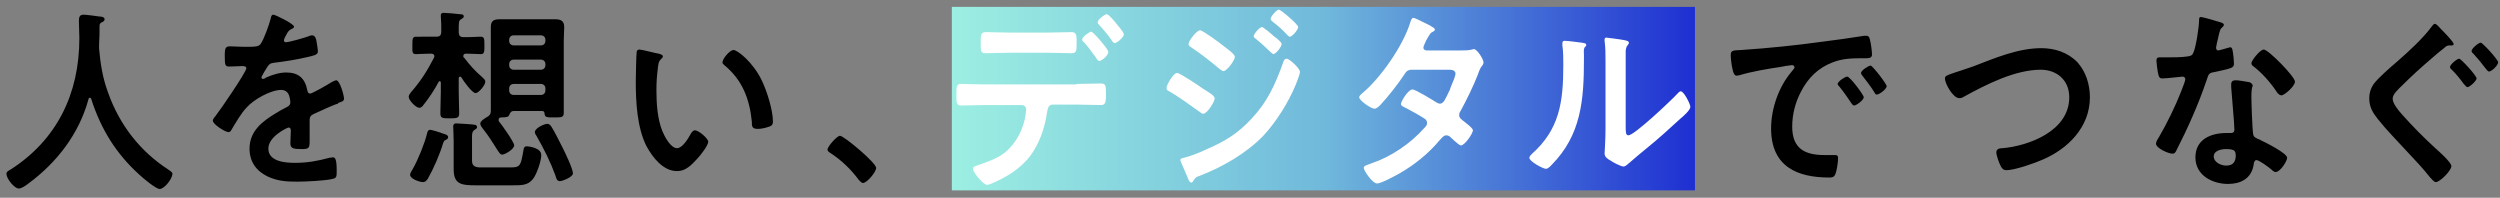 <?xml version="1.0" encoding="utf-8"?>
<!-- Generator: Adobe Illustrator 25.1.0, SVG Export Plug-In . SVG Version: 6.00 Build 0)  -->
<svg version="1.1" id="レイヤー_1" xmlns="http://www.w3.org/2000/svg" xmlns:xlink="http://www.w3.org/1999/xlink" x="0px"
	 y="0px" viewBox="0 0 545 43.1" style="enable-background:new 0 0 545 43.1;" xml:space="preserve">
<rect x="0" y="0" width="545" height="43.1" fill="#808080" stroke="none"/>
<style type="text/css">
	.st0{fill:url(#SVGID_1_);}
	.st1{fill-rule:evenodd;clip-rule:evenodd;}
	.st2{fill-rule:evenodd;clip-rule:evenodd;fill:#FFFFFF;}
</style>
<g>
	<linearGradient id="SVGID_1_" gradientUnits="userSpaceOnUse" x1="207.5" y1="21.5" x2="369.5" y2="21.5">
		<stop  offset="0" style="stop-color:#9CEFE2"/>
		<stop  offset="0.5" style="stop-color:#70B9DB"/>
		<stop  offset="1" style="stop-color:#1E2FD2"/>
	</linearGradient>
	<path class="st0" d="M369.5,41.5h-162v-40h162"/>
</g>
<path class="st1" d="M542.6,15.6c-0.2,0-0.4-0.3-0.6-0.5c-0.9-1.2-1.8-2.3-2.8-3.4c-0.2-0.1-0.4-0.4-0.4-0.6c0-0.5,1.5-1.8,2-1.8
	c0.4,0,3.8,3.7,3.8,4.3C544.5,14.4,543.1,15.6,542.6,15.6z M537.9,19c-0.2,0-0.4-0.3-0.8-0.7c-0.8-1.1-1.6-2.1-2.6-3.1
	c-0.2-0.1-0.4-0.4-0.4-0.6c0-0.5,1.5-1.8,2-1.8c0.4,0,3.8,3.7,3.8,4.3C539.9,17.6,538.4,19,537.9,19z M534,9.9
	c-0.5,0-0.8,0.2-1.1,0.5c-1,0.8-2,1.6-3,2.5c-2.1,1.8-4.2,3.7-6.2,5.7c-0.9,0.9-2.1,1.9-2.1,2.9c0,1.1,1.3,2.6,2,3.4
	c2.3,2.6,4.8,5.1,7.3,7.4c0.7,0.6,3.5,3.1,3.5,3.9c0,1-2.5,3.5-3.4,3.5c-0.4,0-1-0.8-1.3-1.1c-1.5-1.9-3.2-3.7-4.9-5.5
	c-2.1-2.3-4.4-4.6-6.4-7.1c-1.1-1.4-1.9-2.6-1.9-4.6c0-1.1,0.3-2.1,0.9-3c1-1.4,3.8-3.8,5.2-5c2.3-2,5.7-5.1,7.5-7.6
	c0.2-0.2,0.4-0.6,0.7-0.6c0.4,0,1,0.8,1.3,1.1c0.5,0.5,2.8,2.8,2.8,3.3C534.9,10,534.3,9.9,534,9.9z M496.3,20c-1.3-2-3.2-4.1-5-5.5
	c-0.2-0.1-0.5-0.4-0.5-0.7c0-0.6,1.9-3,2.7-3c1,0,6.8,5.9,6.8,7c0,1-2.3,3-3,3C496.8,20.7,496.5,20.3,496.3,20z M490.8,21
	c0,1.2,0.2,7.4,0.4,8.3c0.1,0.6,0.6,0.8,1.3,1.1c0.1,0,0.3,0.1,0.4,0.2c0.9,0.4,5.7,2.8,5.7,3.8c0,0.7-1.5,3.1-2.5,3.1
	c-0.4,0-0.8-0.4-1-0.6c-0.6-0.5-2.6-2-3.2-2c-0.4,0-0.6,0.6-0.6,1c-0.5,3.1-2.9,4.2-5.6,4.2c-3.3,0-7.1-1.8-7.1-5.8
	c0-4,3.5-5.3,6.7-5.3h1c0.5,0,0.8-0.2,0.8-0.7c0-1.4-0.6-7.6-0.7-9.3c0-0.2,0-0.4,0-0.6c0-0.7,0.4-0.9,1-0.9c0.8,0,2.1,0.3,2.9,0.4
	c0.4,0.1,0.8,0.4,0.8,0.9C490.9,18.8,490.8,20.1,490.8,21z M485.3,32.5c-1,0-2.7,0.3-2.7,1.6c0,1.3,1.6,2,2.7,2
	c1.5,0,2.1-0.8,2.1-2.3C487.3,33,487.3,32.5,485.3,32.5z M481,17.6c-1.8,5.3-4.1,10.4-6.6,15.3c-0.2,0.4-0.4,0.6-0.8,0.6
	c-0.9,0-3.6-1.2-3.6-2.2c0-0.4,0.5-1.2,0.7-1.5c1.7-2.9,3.6-6.8,4.8-9.9c0.2-0.5,0.9-2.3,0.9-2.6c0-0.3-0.2-0.6-0.6-0.6
	c-0.3,0-3.4,0.4-4.4,0.4c-0.7,0-0.8-0.4-1-1.4c-0.1-0.5-0.3-2.1-0.3-2.5c0-0.6,0.3-0.7,0.7-0.7h1.9c1.4,0,2.8,0,4.2-0.2
	c0.5-0.1,0.9-0.1,1.2-0.7c0.6-1.1,1.3-5.8,1.3-7.2c0-0.3,0-0.7,0.4-0.7c0.4,0,3.8,1,4.4,1.2c0.2,0.1,0.6,0.2,0.6,0.5
	c0,0.3-0.3,0.5-0.6,0.8c-0.3,0.3-0.6,1.8-0.7,2.3c-0.1,0.3-0.4,1.7-0.4,1.9c0,0.3,0.2,0.6,0.4,0.6c0.3,0,1.9-0.5,2.3-0.6
	c0.1,0,0.3-0.1,0.4-0.1c0.5,0,0.5,0.8,0.6,1.3c0.1,0.6,0.2,1.7,0.2,2.3c0,0.9-0.5,1-4.2,1.8C481.4,15.9,481.5,16.2,481,17.6z
	 M437.4,37.1c-0.7,0-1-0.4-1.3-1c-0.3-0.6-0.9-2.2-0.9-2.9c0-0.8,0.8-0.9,1.4-0.9c5.6-0.5,14.5-3.7,14.5-11.1c0-3.8-2.8-6-6.2-6
	c-5.6,0-11.9,3.2-16.8,5.9c-0.3,0.2-0.6,0.3-1,0.3c-1.3,0-3.1-3.1-3.1-4.3c0-0.6,0.5-0.7,2.2-1.3c0.9-0.3,2.2-0.7,3.9-1.3
	c4.7-1.8,9.8-4,14.9-4c2.9,0,5.8,0.9,7.9,3.1c1.8,2,2.7,4.8,2.7,7.6c0,6.6-4.9,11.3-10.3,13.6C443.5,35.6,439.2,37.1,437.4,37.1z
	 M408.6,20.1c-0.6-1-1.8-2.6-2.6-3.6c-0.1-0.1-0.3-0.4-0.3-0.6c0-0.5,1.6-1.6,2.1-1.6c0.4,0,3.5,4,3.5,4.5c0,0.6-1.6,1.8-2.1,1.8
	C408.9,20.7,408.7,20.3,408.6,20.1z M406.2,12.7c-2.3,0-4.4,0-6.7,0.9c-3.1,1.2-5.3,3.3-6.9,6.4c-1.2,2.3-1.9,4.9-1.9,7.6
	c0,5,3,6.2,7.1,6.2c0.7,0,1.6,0,2,0c0.6,0,0.9,0,0.9,0.7c0,0.9-0.3,2.8-0.6,3.5c-0.3,0.6-0.6,0.7-1.3,0.7c-6.9,0-12.7-2.3-12.7-10.7
	c0-4.4,1.7-9.1,4.4-12.3c0.4-0.5,0.7-0.8,0.7-1c0-0.4-0.3-0.5-0.6-0.5c-0.3,0-2.1,0.3-2.5,0.4c-2.7,0.4-6.3,1-8.9,1.8
	c-0.2,0-0.4,0.1-0.6,0.1c-0.6,0-0.8-0.9-0.9-1.4c-0.2-0.7-0.4-2.4-0.4-3.1c0-1.1,0.6-1,2.3-1.1c5.9-0.4,11.8-1,17.6-1.8
	c3.1-0.4,6.1-0.8,9.2-1.3c0.2,0,0.4,0,0.5,0c0.6,0,0.7,0.6,0.8,1.1c0.2,0.7,0.4,2.4,0.4,3.1C408,12.8,407.1,12.7,406.2,12.7z
	 M187.2,39.2c-1.7-2.3-3.8-4.3-6.1-5.8c-0.3-0.2-0.7-0.4-0.7-0.8c0-0.7,2.1-3,2.7-3c0.9,0,7.9,5.9,7.9,7c0,0.9-2,3.3-2.9,3.3
	C187.7,39.8,187.4,39.4,187.2,39.2z M165.2,28.1c-1.3,0-1.3-0.6-1.3-1.6c-0.5-5-2.1-9.1-6-12.3c-0.2-0.2-0.4-0.3-0.4-0.6
	c0-0.8,1.6-2.7,2.4-2.7c0.9,0,4.3,2.7,6.2,6.7c1.1,2.3,2.4,6.4,2.4,8.9c0,0.8-0.4,1-1.1,1.2C166.8,27.9,165.9,28.1,165.2,28.1z
	 M147.6,37.3c-3,0-5.3-2.9-6.7-5.5c-2-4-2.3-9.5-2.3-14c0-0.7,0.1-6.1,0.2-6.5c0-0.3,0.3-0.5,0.6-0.5c0.5,0,3.5,0.8,4.2,0.9
	c0.3,0.1,0.9,0.2,0.9,0.6c0,0.3-0.2,0.3-0.4,0.6c-0.6,0.5-0.6,1.3-0.7,2.1c-0.2,1.5-0.3,3-0.3,4.6c0,2.9,0.2,6.3,1.3,9
	c0.5,1.2,1.8,3.7,3.2,3.7c1.1,0,2.3-1.9,2.8-2.8c0.2-0.4,0.6-1.1,1.1-1.1c0.8,0,2.9,1.8,2.9,2.5c0,0.8-1.8,3.1-2.4,3.7
	C150.7,36,149.5,37.3,147.6,37.3z M121.1,38.3c-1.1-3-2.5-5.8-4.1-8.6c-0.2-0.3-0.4-0.6-0.4-0.9c0-0.9,2.1-1.8,2.7-1.8
	c0.4,0,0.6,0.2,0.9,0.6c0.6,0.9,2,3.7,2.5,4.7c0.5,1,2.2,4.5,2.2,5.5c0,0.8-2.3,1.7-2.9,1.7C121.4,39.4,121.3,39,121.1,38.3z
	 M122.9,24.6c0,1-0.5,1-2.1,1c-1.7,0-2,0-2.1-0.9c0-0.3-0.2-0.5-0.5-0.5H112c-0.6,0-0.8,0.4-1,0.9c-0.2,0.4-0.6,0.5-1.8,0.5
	c-0.3,0-0.5,0.2-0.5,0.5c0,0.2,0,0.3,0.1,0.4c0.6,0.7,3.3,4.5,3.3,5.2c0,0.8-2,2-2.6,2c-0.5,0-0.7-0.5-1-0.9c-1-1.6-2-3.2-3.2-4.7
	c-0.2-0.3-0.6-0.7-0.6-1.2c0-0.5,1.1-1.2,1.5-1.4c0.5-0.3,0.8-0.6,0.8-1.3c0-1,0-2.1,0-3.1V8.8c0-1,0-1.9,0-2.9
	c0-1.4,0.7-1.7,1.9-1.7c0.9,0,1.9,0,2.8,0h6.6c0.9,0,1.8,0,2.7,0c1.2,0,2,0.3,2,1.7c0,1-0.1,1.9-0.1,2.9v12.3
	C122.9,22.2,122.9,23.4,122.9,24.6z M118.9,8.7c0-0.6-0.4-1-1-1H112c-0.6,0-1,0.4-1,1v0.2c0,0.6,0.4,1,1,1h5.9c0.6,0,1-0.4,1-1V8.7z
	 M118.9,14c0-0.6-0.4-1-1-1H112c-0.6,0-1,0.4-1,1v0.2c0,0.6,0.4,1,1,1h5.9c0.6,0,1-0.4,1-1V14z M118.9,19.3c0-0.6-0.4-1-1-1H112
	c-0.6,0-1,0.4-1,1v0.4c0,0.6,0.4,1,1,1h5.9c0.6,0,1-0.4,1-1V19.3z M105.1,16.8c0.4,0.4,0.7,0.6,0.7,1c0,0.8-1.5,2.5-2.1,2.5
	c-0.8,0-2.7-2.7-3.1-3.4c-0.1-0.1-0.2-0.2-0.3-0.2c-0.2,0-0.3,0.2-0.3,0.4v2.9c0,1.5,0.1,3.1,0.1,4.7c0,1-0.4,1.1-2,1.1
	c-1.6,0-2.1,0-2.1-1.1c0-1.6,0.1-3.2,0.1-4.7v-2c0-0.2-0.1-0.3-0.3-0.3c-0.1,0-0.2,0.1-0.2,0.2c-0.9,1.7-2.1,3.5-3.3,5
	c-0.2,0.3-0.5,0.6-0.9,0.6c-0.7,0-2.3-1.6-2.3-2.4c0-0.4,0.3-0.7,0.5-1c2.1-2.4,3.5-4.6,5-7.5c0-0.1,0.1-0.2,0.1-0.3
	c0-0.5-0.4-0.6-0.7-0.6h-0.4c-1.2,0-2.3,0.1-2.9,0.1c-0.9,0-0.8-0.5-0.8-1.9s0-1.9,0.8-1.9C91.4,8,92.5,8,93.6,8h1.5
	c0.8,0,1.1-0.3,1.1-1.2c0-1.2,0-2-0.1-3.2c0-0.1,0-0.3,0-0.3c0-0.4,0.3-0.5,0.6-0.5c0.6,0,2.9,0.2,3.6,0.3c0.3,0,0.8,0,0.8,0.5
	c0,0.3-0.3,0.4-0.6,0.6c-0.5,0.3-0.5,0.6-0.5,2.7c0,0.9,0.3,1.2,1.1,1.2h0.8c1,0,2.1-0.1,2.9-0.1c0.8,0,0.8,0.5,0.8,1.9
	c0,1.4,0,1.9-0.8,1.9c-0.7,0-1.8-0.1-2.9-0.1h-0.3c-0.3,0-0.6,0.1-0.6,0.5c0,0.2,0,0.3,0.2,0.4C102.5,14.3,103.5,15.4,105.1,16.8z
	 M73.3,22.7c-1.6,0.6-3.2,1.4-4.8,2.1c-0.7,0.3-1,0.6-1,1.4v0.6c0,1.3,0,2.6,0,4c0,1.5-0.2,1.7-1.7,1.7c-1.7,0-2.5-0.1-2.5-1.2
	c0-0.9,0.1-1.9,0.1-2.8c0-0.4-0.1-0.7-0.5-0.7c-0.2,0-4.4,1.9-4.4,4.6c0,2.9,3.9,3.1,5.8,3.1c2.7,0,4.9-0.4,7.5-1.1
	c0.2,0,0.5-0.1,0.8-0.1c0.5,0,0.8,0.5,0.8,2.9c0,1.3,0,1.6-0.9,1.8c-1.5,0.4-6,0.6-7.7,0.6c-2.3,0-4.2-0.1-6.4-1.1
	c-2.5-1.2-4-3.2-4-6.1c0-3.9,2.9-6,5.7-7.7c0.8-0.5,1.7-1,2.5-1.4c0.4-0.2,0.7-0.5,0.7-1c0-0.3-0.1-0.9-0.2-1.2
	c-0.2-0.9-0.8-1.5-1.8-1.5c-2.3,0-6,2.1-7.5,3.8c-1.2,1.2-2.5,3.5-3.4,5c-0.1,0.2-0.3,0.4-0.6,0.4c-0.7,0-3.4-1.7-3.4-2.5
	c0-0.3,0.3-0.7,0.5-0.9c0.9-1.1,6.8-9.7,6.8-10.5c0-0.4-0.3-0.5-0.9-0.5c-0.6,0-1.6,0.1-2.8,0.1c-0.9,0-1-0.2-1-2.4
	c0-1.7,0.2-2,1.2-2c0.7,0,1.7,0.1,2.9,0.1h1.2c1,0,2.1,0,2.5-0.6c0.7-0.9,1.9-4.3,2.2-5.5c0.1-0.5,0.2-0.9,0.6-0.9
	c0.4,0,4.5,2,4.5,2.6c0,0.3-0.3,0.4-0.5,0.5c-0.6,0.3-0.8,0.5-1.3,1.5c-0.1,0.2-0.4,0.7-0.4,1c0,0.3,0.2,0.4,0.4,0.4
	c0.8,0,3.8-0.9,4.7-1.2c0.3-0.1,0.7-0.3,1-0.3c0.7,0,0.9,0.7,1,1.3c0.1,0.6,0.3,1.7,0.3,2.3c0,0.7-1.3,0.9-2.1,1.1
	c-2.5,0.6-5.1,1-7.6,1.3c-0.6,0.1-0.8,0.2-1.2,0.7c-0.2,0.3-1.4,2.2-1.4,2.5c0,0.2,0.2,0.3,0.3,0.3c0.2,0,0.5-0.1,0.7-0.3
	c1.4-0.6,2.9-1.1,4.4-1.1c2.6,0,4.1,1.2,4.6,3.9c0.1,0.4,0.2,0.7,0.6,0.7c0.5,0,4.1-2.1,4.7-2.5c0.3-0.1,0.7-0.4,1-0.4
	c0.8,0,1.7,3.3,1.7,4c0,0.5-0.4,0.7-1.2,0.9C73.7,22.6,73.5,22.7,73.3,22.7z M34.8,41.2c-0.8,0-3.8-2.5-4.4-3.1
	c-5-4.5-8.4-9.9-10.5-16.5c-0.1-0.2-0.2-0.3-0.3-0.3c-0.2,0-0.3,0.2-0.3,0.3c-2.1,7.7-7,13.9-13.1,18.4c-0.5,0.4-1.5,1.1-2.1,1.1
	c-1,0-2.7-2.2-2.7-3.2c0-0.5,0.5-0.7,1-1c9.9-6.4,14.9-16.3,14.9-28.6c0-1.2-0.1-2.5-0.1-3.8c0-0.8,0.2-1.3,1-1.3
	c0.6,0,2.8,0.3,3.5,0.4c0.4,0,1.1,0.1,1.1,0.6c0,0.4-0.4,0.6-0.7,0.7c-0.3,0.2-0.4,0.4-0.4,0.7c0,1.3,0,2.7-0.1,4.1
	c0,0.3,0,0.6,0,0.9c0.3,3.4,0.8,6.5,2,9.7c2.5,7,7,12.7,13,16.6c0.4,0.3,1,0.6,1,1C37.5,39.1,35.8,41.2,34.8,41.2z M93.1,29.1
	c0.1-0.4,0.2-0.8,0.7-0.8c0.3,0,2.3,0.6,2.7,0.8c0.4,0.1,1.2,0.3,1.2,0.8c0,0.3-0.3,0.5-0.5,0.6c-0.4,0.1-0.4,0.3-0.6,0.7
	c-0.7,2.4-2.1,5.6-3.3,7.7c-0.3,0.5-0.6,0.8-1.1,0.8c-0.7,0-2.8-0.7-2.8-1.6c0-0.4,0.4-0.9,0.6-1.3C91.1,34.9,92.6,31.2,93.1,29.1z
	 M98.8,27.5c0-0.4,0.3-0.6,0.6-0.6c0.4,0,3.7,0.2,4.1,0.3c0.2,0,0.5,0.2,0.5,0.5c0,0.3-0.2,0.4-0.4,0.5c-0.8,0.5-0.7,1-0.7,2.6v4.3
	c0,1.2,0.9,1.4,1.9,1.4h6.6c2,0,2.1-0.5,2.6-3.1c0.2-1.2,0.2-1.5,0.9-1.5c0.3,0,3.1,0.3,3.1,1.9c0,1.3-1,4.2-1.8,5.2
	c-1.1,1.4-2.4,1.4-4.5,1.4H104c-3.3,0-5.1-0.1-5.1-3.5c0-0.6,0-1.2,0-1.9v-4.2C98.9,29.6,98.8,28,98.8,27.5z M406.3,21.2
	c0,0.6-1.6,1.8-2.1,1.8c-0.3,0-0.4-0.3-0.6-0.5c-0.8-1.2-1.7-2.5-2.6-3.6c-0.1-0.1-0.4-0.4-0.4-0.6c0-0.5,1.6-1.6,2.1-1.6
	C403.3,16.7,406.3,20.7,406.3,21.2z"/>
<path class="st2" d="M366.4,25.8c-2.4,2.2-4.8,4.4-7.4,6.5c-1.1,0.9-2.8,2.3-3.8,3.2c-0.4,0.3-0.8,0.8-1.3,0.8
	c-0.5,0-2.3-0.9-2.8-1.3c-0.6-0.3-1.3-0.8-1.3-1.5c0-0.3,0.2-3.1,0.2-5.2v-15c0-1.5,0-2.9-0.2-4.4V8.6c0-0.3,0.2-0.4,0.4-0.4
	c0.2,0,1.3,0.2,1.6,0.2c2.1,0.3,3.3,0.4,3.3,0.9c0,0.3-0.2,0.4-0.3,0.6c-0.3,0.3-0.3,0.7-0.4,1.1c0,1,0,3.1,0,4.2v12.3
	c0,1.3,0,2,0.6,2c1.3,0,9.3-7.6,10.6-9c0.2-0.2,0.5-0.6,0.8-0.6c0.7,0,2.1,2.8,2.1,3.4C368.5,24,366.9,25.4,366.4,25.8z M345.3,12
	v0.9c0,8.9-0.6,16.5-7,23c-0.3,0.3-0.8,0.9-1.3,0.9c-0.6,0-3.6-1.6-3.6-2.4c0-0.3,0.3-0.6,0.5-0.8c6.1-5.4,6.9-11.4,6.9-19.4
	c0-1.3,0-3-0.2-4.3c0-0.1,0-0.3,0-0.5c0-0.4,0.2-0.5,0.5-0.5c0.8,0,2.8,0.3,3.7,0.4c0.5,0.1,1,0.1,1,0.5c0,0.2-0.2,0.4-0.4,0.6
	C345.2,10.9,345.3,11.6,345.3,12z M322.2,16.2c-1.1,2.8-2.4,5.4-3.8,8c-0.2,0.3-0.3,0.5-0.3,0.9c0,0.6,0.4,0.8,0.7,1.1
	c0.5,0.4,2.3,1.7,2.3,2.2c0,0.7-1.8,3.3-2.6,3.3c-0.2,0-0.4-0.2-0.6-0.3c-0.6-0.5-1.1-0.9-1.7-1.5c-0.2-0.2-0.5-0.4-0.9-0.4
	c-0.6,0-1,0.6-1.4,1c-2.5,3-5.5,5.4-8.8,7.3c-0.9,0.5-4,2.2-4.9,2.2c-1,0-2.9-2.8-2.9-3.4c0-0.5,0.7-0.6,1.7-1
	c4.2-1.4,8.5-4.3,11.5-7.7c0.3-0.3,0.6-0.6,0.6-1.1c0-0.4-0.2-0.7-0.5-0.9c-0.9-0.6-3-1.8-4-2.3c-0.4-0.2-1.2-0.5-1.2-0.9
	c0-0.6,1.6-3.2,2.5-3.2c0.7,0,4.4,2.3,5.2,2.8c0.2,0.1,0.5,0.3,0.8,0.3c0.8,0,1.1-0.8,2.2-3.1c0-0.1,0.1-0.3,0.2-0.6
	c0.4-0.9,1-2.4,1-2.8c0-0.9-1-0.9-1.7-0.9h-7.7c-1,0-1.3,0.3-1.8,1.1c-1.3,2-3.6,4.9-5.2,6.6c-0.3,0.3-0.8,0.8-1.3,0.8
	c-0.7,0-3.3-1.8-3.3-2.5c0-0.3,0.4-0.6,0.6-0.8c4-3.3,8.9-10.3,10.5-15.4c0.1-0.3,0.3-1.1,0.7-1.1c0.3,0,1.1,0.4,2.3,1
	c0.4,0.2,2.4,1.1,2.4,1.5c0,0.3-0.2,0.4-0.4,0.5c-0.6,0.3-0.6,0.4-1.2,1.4c-0.2,0.3-0.4,0.7-0.6,1.2c-0.1,0.3-0.3,0.6-0.3,0.9
	c0,0.4,0.4,0.6,0.7,0.6h7.4c0.8,0,1.8,0,2.5-0.2c0.1,0,0.3-0.1,0.4-0.1c0.7,0,2.1,2.2,2.1,2.9c0,0.3-0.1,0.4-0.2,0.6
	C322.7,14.8,322.5,15.3,322.2,16.2z M275.4,29.6c-3.8,3.9-8.9,6.8-13.8,8.7c-0.5,0.2-1,0.3-1.3,0.9c-0.2,0.2-0.3,0.6-0.6,0.6
	c-0.4,0-0.7-0.8-0.8-1.1c-0.5-1.2-1-2.3-1.5-3.5c0-0.1-0.1-0.3-0.1-0.3c0-0.3,0.5-0.5,0.8-0.5c1.3-0.3,3.6-1.2,4.8-1.8
	c4-1.7,7-3.5,10-6.8c3.4-3.6,5.1-7.4,6.8-12.1c0.1-0.4,0.3-0.9,0.8-0.9c0.6,0,2.9,2.1,2.9,2.9c0,0.4-0.7,2.2-0.9,2.7
	C280.9,22.3,278.2,26.6,275.4,29.6z M281.2,8c-0.2,0-0.4-0.2-0.5-0.3c-1-1.1-2.1-2.1-3.3-3c-0.2-0.2-0.4-0.3-0.4-0.6
	c0-0.5,1.3-2,1.8-2c0.4,0,4.2,3.2,4.2,3.8C283,6.5,281.7,8,281.2,8z M279.4,9.6c0,0.6-1.3,2.2-1.8,2.2c-0.2,0-0.6-0.5-1-0.8
	c-0.9-0.9-1.9-1.8-2.9-2.6c-0.2-0.1-0.4-0.3-0.4-0.5c0-0.5,1.3-2,1.8-2c0.3,0,2.1,1.5,2.6,2C278.3,8.3,279.4,9.2,279.4,9.6z
	 M266.7,15.5c-0.3,0-0.7-0.4-1-0.6c-1.9-1.6-3.8-3.1-5.9-4.5c-0.3-0.2-0.7-0.4-0.7-0.8c0-0.7,1.8-3,2.5-3c0.6,0,4.4,2.8,5.1,3.4
	c0.9,0.7,2.5,1.8,2.5,2.4C269.2,13.1,267.5,15.5,266.7,15.5z M264.8,21.5c0,0.6-1.6,3.3-2.5,3.3c-0.3,0-0.6-0.3-0.9-0.5
	c-2.1-1.5-4.3-3.1-6.5-4.4c-0.3-0.1-0.6-0.3-0.6-0.7c0-0.7,1.5-3.3,2.3-3.3c0.6,0,4.8,2.8,5.6,3.4C263.6,20.2,264.8,20.8,264.8,21.5
	z M243,9.4c-0.3,0-0.6-0.5-1-1.1c-0.6-0.9-1.7-2.1-2.4-2.9c-0.2-0.2-0.3-0.3-0.3-0.6c0-0.5,1.5-1.7,2-1.7c0.4,0,1.8,1.7,2.1,2.1
	c0.3,0.4,1.6,1.8,1.6,2.3C245,8.1,243.5,9.4,243,9.4z M239.6,13.3c-0.2,0-0.5-0.4-0.8-0.9c-0.8-1.1-1.6-2.2-2.5-3.2
	c-0.2-0.1-0.4-0.3-0.4-0.6c0-0.5,1.6-1.7,2-1.7c0.4,0,3.7,3.8,3.7,4.4C241.7,12,240.2,13.3,239.6,13.3z M233.6,11.6
	c-1.7,0-3.4-0.1-5.1-0.1h-8.6c-1.7,0-3.4,0.1-5.1,0.1c-1.1,0-1-0.7-1-2.2s-0.1-2.4,1.1-2.4c1.3,0,3.2,0.1,5,0.1h8.6
	c1.8,0,3.7-0.1,5.1-0.1c1.2,0,1.1,0.9,1.1,2.6C234.7,11,234.7,11.6,233.6,11.6z M234.7,18.3c1.7,0,3.4-0.1,5.1-0.1
	c1.2,0,1.3,0.2,1.3,2.3c0,1.8-0.1,2.4-1.1,2.4c-1.7,0-3.5-0.1-5.2-0.1h-5.3c-1.1,0-1.1,1.1-1.3,2c-0.4,2.7-1.3,5.5-2.7,7.8
	c-1.9,3.3-5.1,5.5-8.4,7c-0.4,0.2-1.5,0.7-1.9,0.7c-0.9,0-3.1-2.8-3.1-3.5c0-0.5,0.6-0.6,1.1-0.8c1.8-0.6,3.5-1.2,5.1-2.2
	c2.6-1.7,4.4-4.7,5.1-7.8c0.1-0.4,0.3-1.8,0.3-2.1c0-0.6-0.4-1-0.9-1h-8.2c-1.7,0-3.5,0.1-5.1,0.1c-1.1,0-1-0.8-1-2.5
	c0-1.6,0-2.2,1-2.2c1.4,0,3.3,0.1,5.1,0.1H234.7z"/>
</svg>
